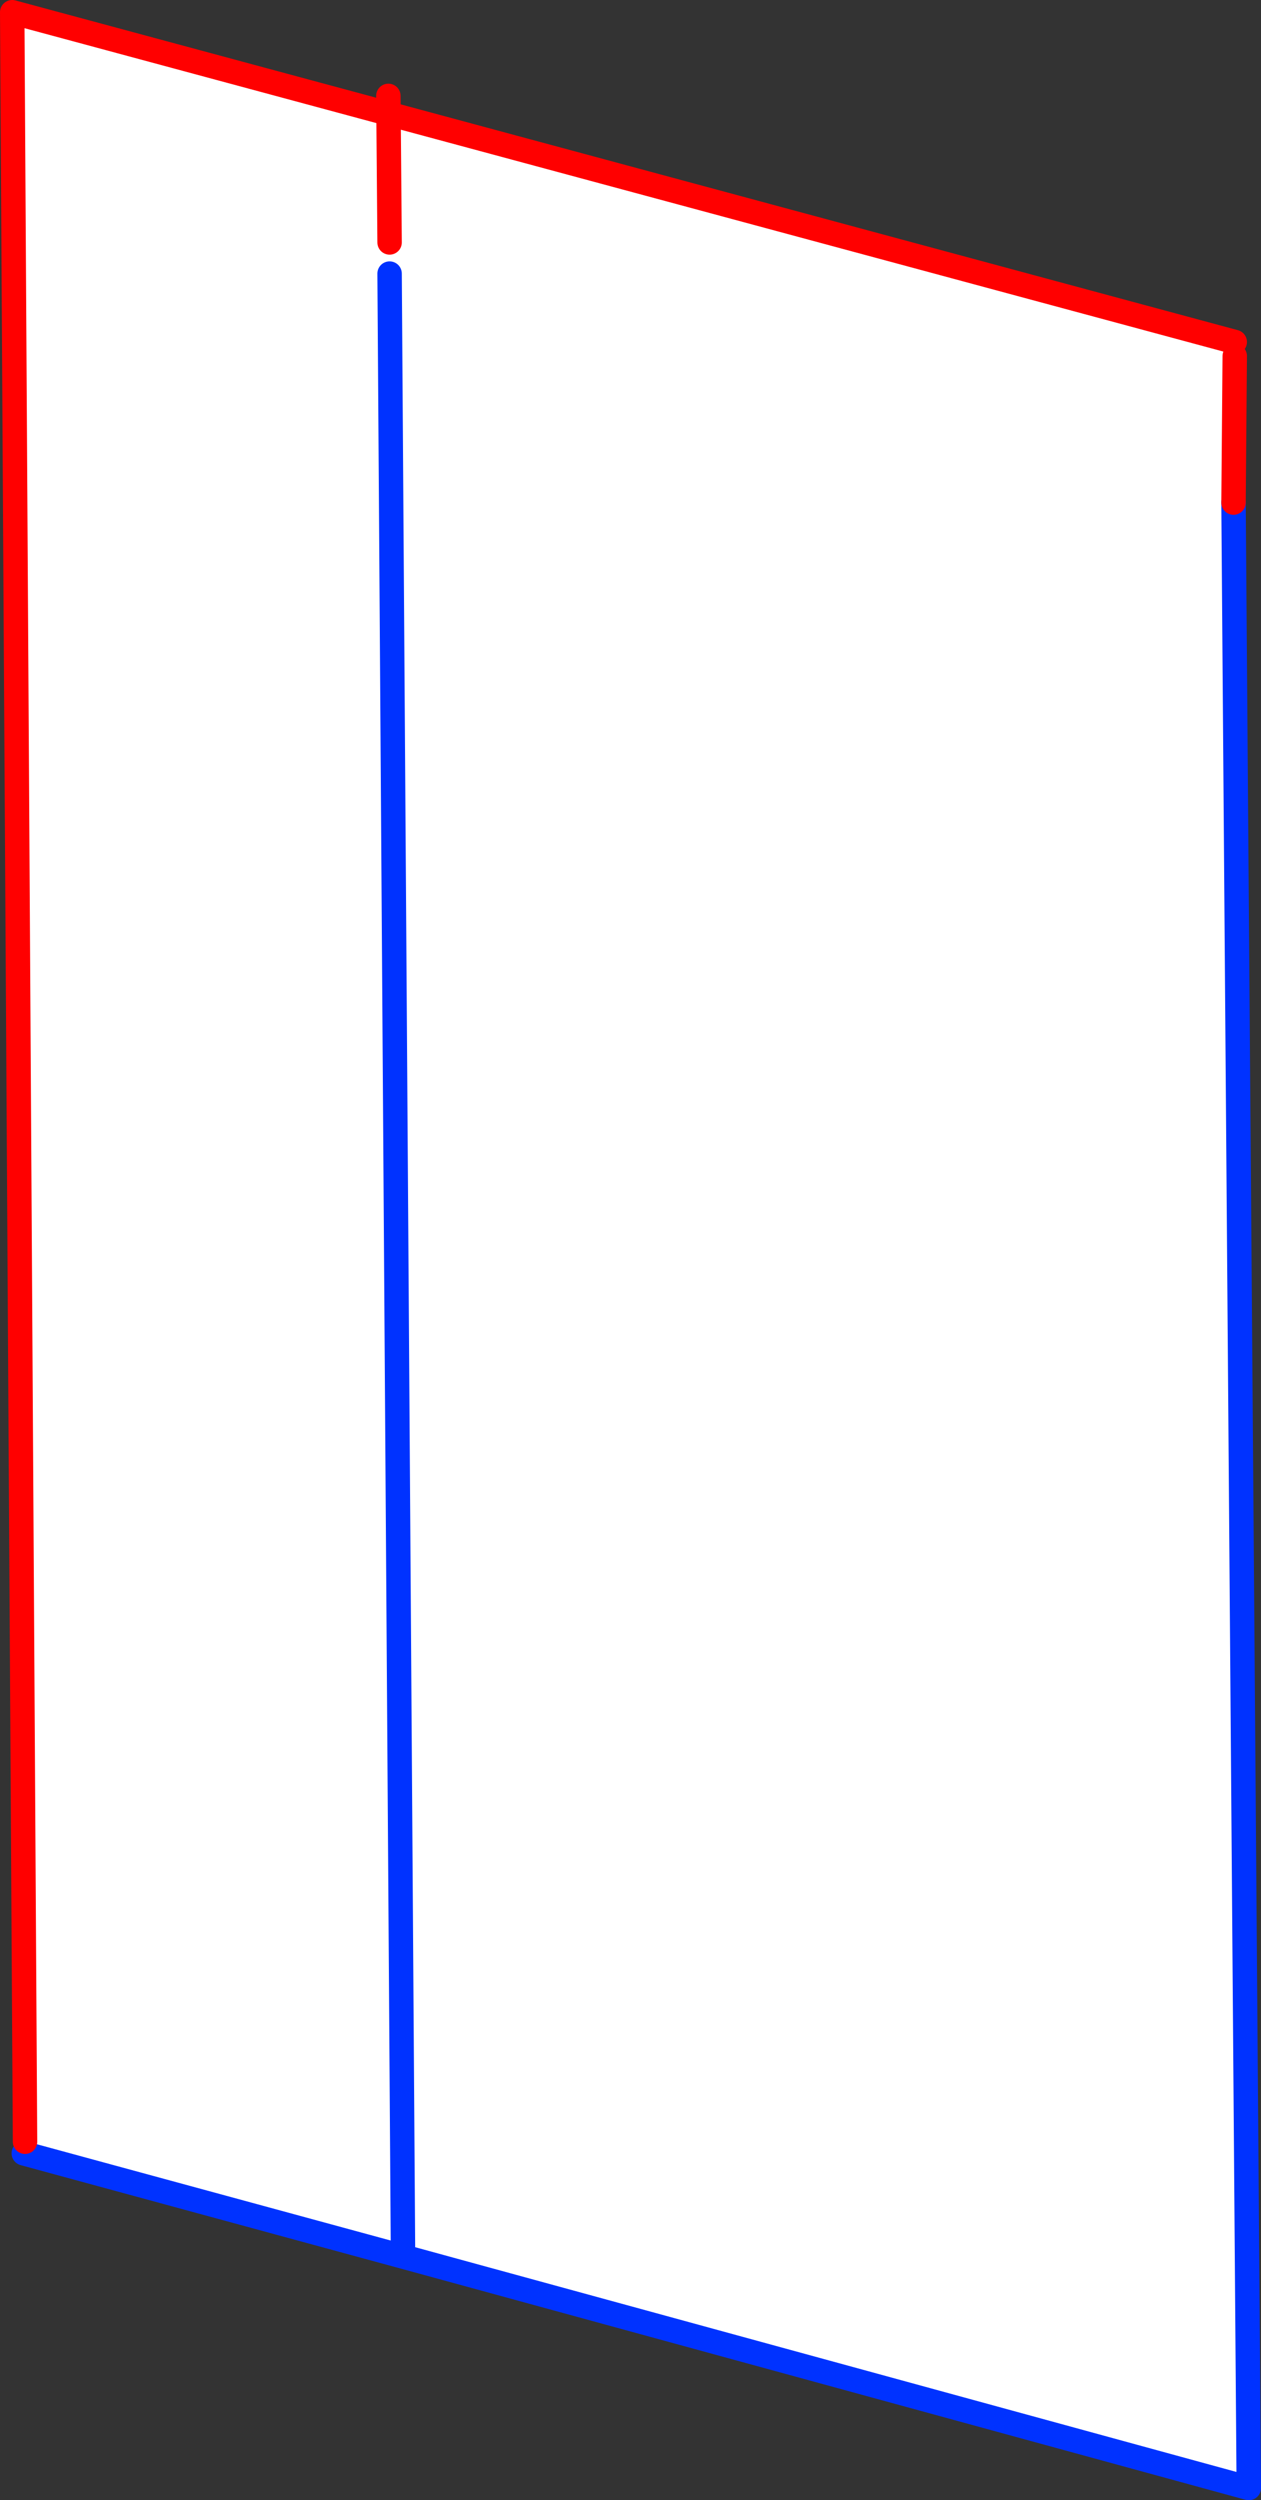 <?xml version="1.0" encoding="UTF-8" standalone="no"?>
<svg xmlns:xlink="http://www.w3.org/1999/xlink" height="204.7px" width="103.25px" xmlns="http://www.w3.org/2000/svg">
  <rect width="100%" height="100%" fill="#333333" stroke="none"/>
  <g transform="matrix(1.0, 0.0, 0.0, 1.0, -255.6, -190.35)">
    <path d="M356.7 218.35 L356.6 231.5 357.85 394.05 288.6 375.1 257.55 366.65 257.65 365.7 256.6 191.35 356.7 218.35 M288.6 375.1 L287.5 212.75 288.6 375.1" fill="#ffffff" fill-rule="evenodd" stroke="none"/>
    <path d="M356.6 231.5 L357.85 394.05 288.6 375.1 257.55 366.65 M287.5 212.75 L288.6 375.1" fill="none" stroke="#0032ff" stroke-linecap="round" stroke-linejoin="round" stroke-width="2.0"/>
    <path d="M257.65 365.7 L256.6 191.35 356.7 218.35" fill="none" stroke="#ff0000" stroke-linecap="round" stroke-linejoin="round" stroke-width="2.0"/>
    <path d="M356.6 231.5 L356.7 219.5 M287.4 198.2 L287.5 210.2" fill="none" stroke="#ff0000" stroke-linecap="round" stroke-linejoin="round" stroke-width="2.0"/>
  </g>
</svg>
